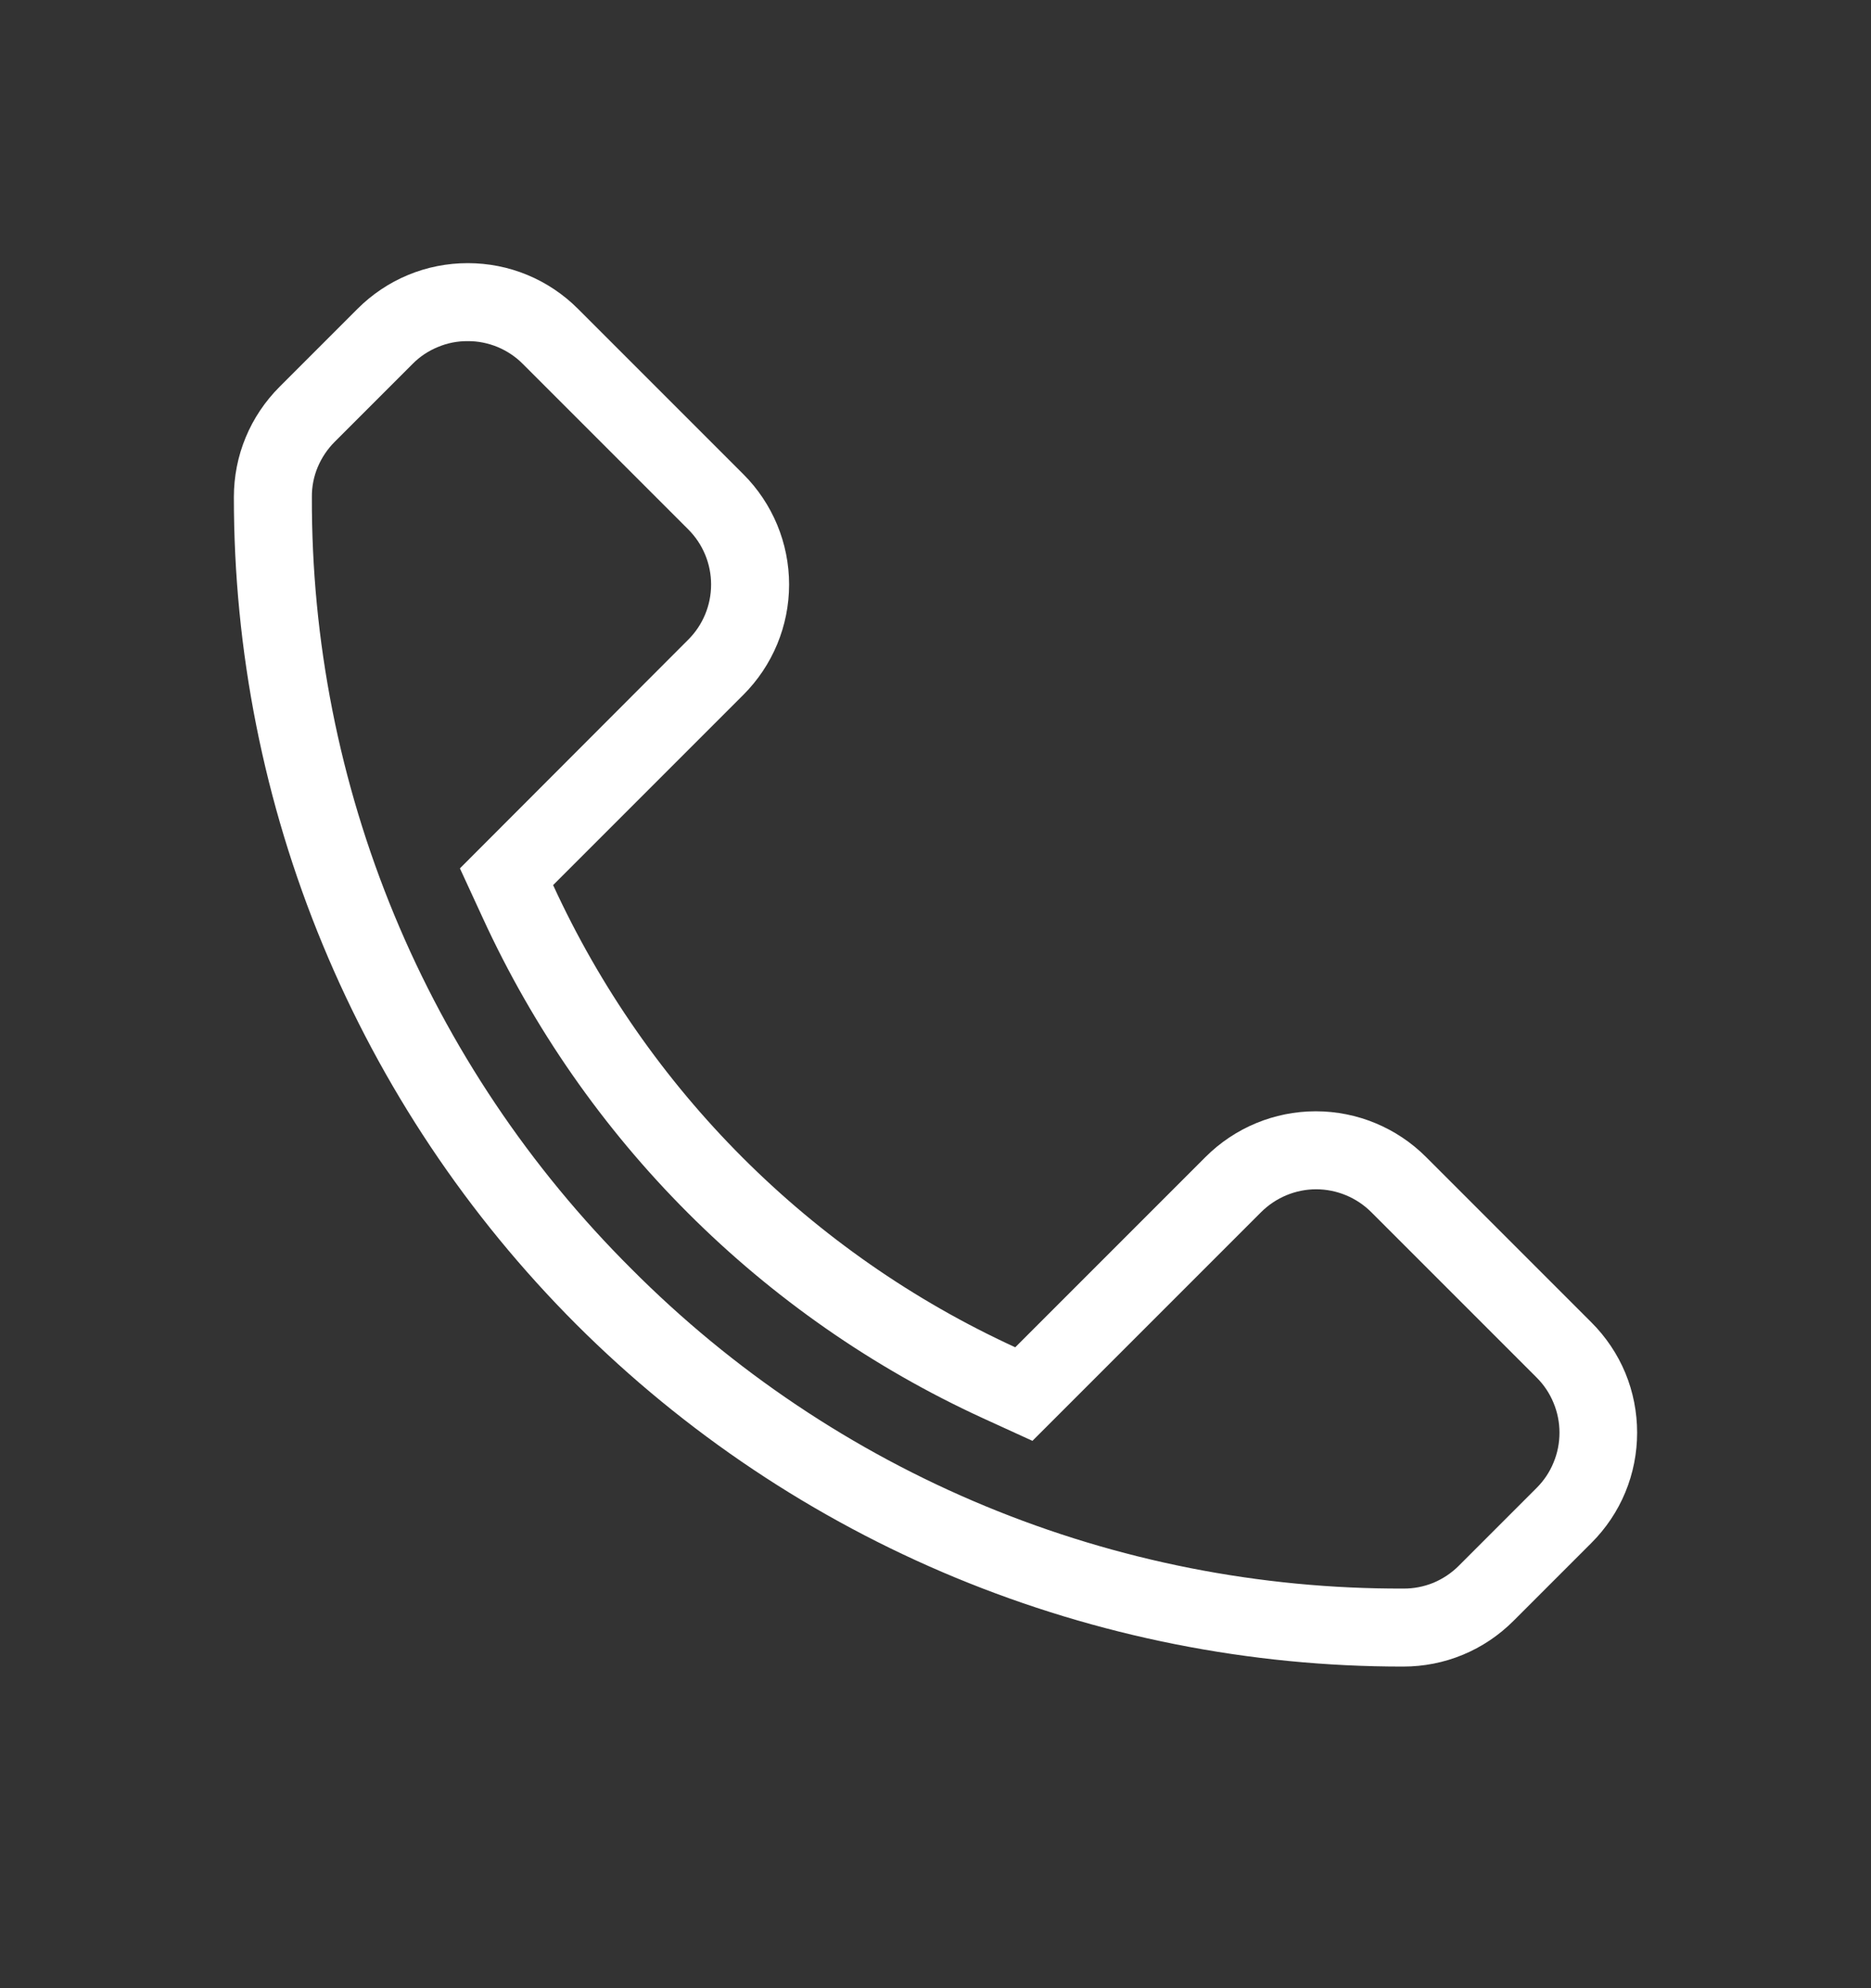 <svg width="16" height="17" viewBox="0 0 16 17" fill="none" xmlns="http://www.w3.org/2000/svg">
<rect x="0" y="0" width="16" height="17" fill="#333333" stroke="none"/>
<path d="M4 2.917C4.088 2.916 4.174 2.934 4.255 2.967C4.336 3.001 4.41 3.05 4.471 3.112L5.886 4.527C6.011 4.652 6.081 4.821 6.081 4.998C6.081 5.175 6.011 5.344 5.886 5.469L3.933 7.425L4.127 7.846C4.995 9.74 6.514 11.259 8.407 12.127L8.829 12.32L10.784 10.365C10.909 10.24 11.079 10.169 11.255 10.169C11.432 10.169 11.602 10.24 11.727 10.365L13.141 11.779C13.203 11.841 13.252 11.914 13.285 11.995C13.319 12.076 13.336 12.163 13.336 12.25C13.336 12.338 13.319 12.425 13.285 12.506C13.252 12.587 13.203 12.66 13.141 12.722L12.474 13.389C12.412 13.451 12.338 13.5 12.257 13.534C12.175 13.567 12.088 13.584 12 13.583C10.774 13.587 9.559 13.347 8.426 12.878C7.293 12.409 6.265 11.719 5.4 10.85C4.531 9.985 3.841 8.957 3.372 7.824C2.903 6.691 2.663 5.476 2.667 4.25C2.666 4.162 2.683 4.075 2.717 3.994C2.751 3.913 2.8 3.84 2.862 3.778L3.529 3.111C3.59 3.049 3.664 3 3.745 2.967C3.826 2.933 3.912 2.916 4 2.917ZM4 2.25C3.825 2.25 3.651 2.284 3.49 2.351C3.328 2.418 3.181 2.517 3.057 2.641L2.391 3.307C2.267 3.431 2.168 3.578 2.101 3.74C2.034 3.901 2 4.075 2 4.25C1.999 5.563 2.257 6.864 2.76 8.078C3.262 9.291 3.999 10.394 4.927 11.323C5.856 12.251 6.959 12.988 8.172 13.49C9.386 13.992 10.687 14.251 12 14.25C12.175 14.25 12.349 14.216 12.51 14.149C12.672 14.082 12.819 13.983 12.943 13.859L13.609 13.193C13.733 13.069 13.832 12.922 13.899 12.76C13.966 12.598 14 12.425 14 12.25C14 12.075 13.966 11.901 13.899 11.739C13.832 11.578 13.733 11.431 13.609 11.307L12.195 9.893C11.945 9.643 11.606 9.502 11.252 9.502C10.898 9.502 10.559 9.643 10.309 9.893L8.682 11.52C6.934 10.718 5.532 9.316 4.73 7.568L6.357 5.941C6.607 5.691 6.748 5.352 6.748 4.998C6.748 4.644 6.607 4.305 6.357 4.055L4.943 2.641C4.819 2.517 4.672 2.418 4.51 2.351C4.349 2.284 4.175 2.25 4 2.25Z" fill="white"/>
</svg>
